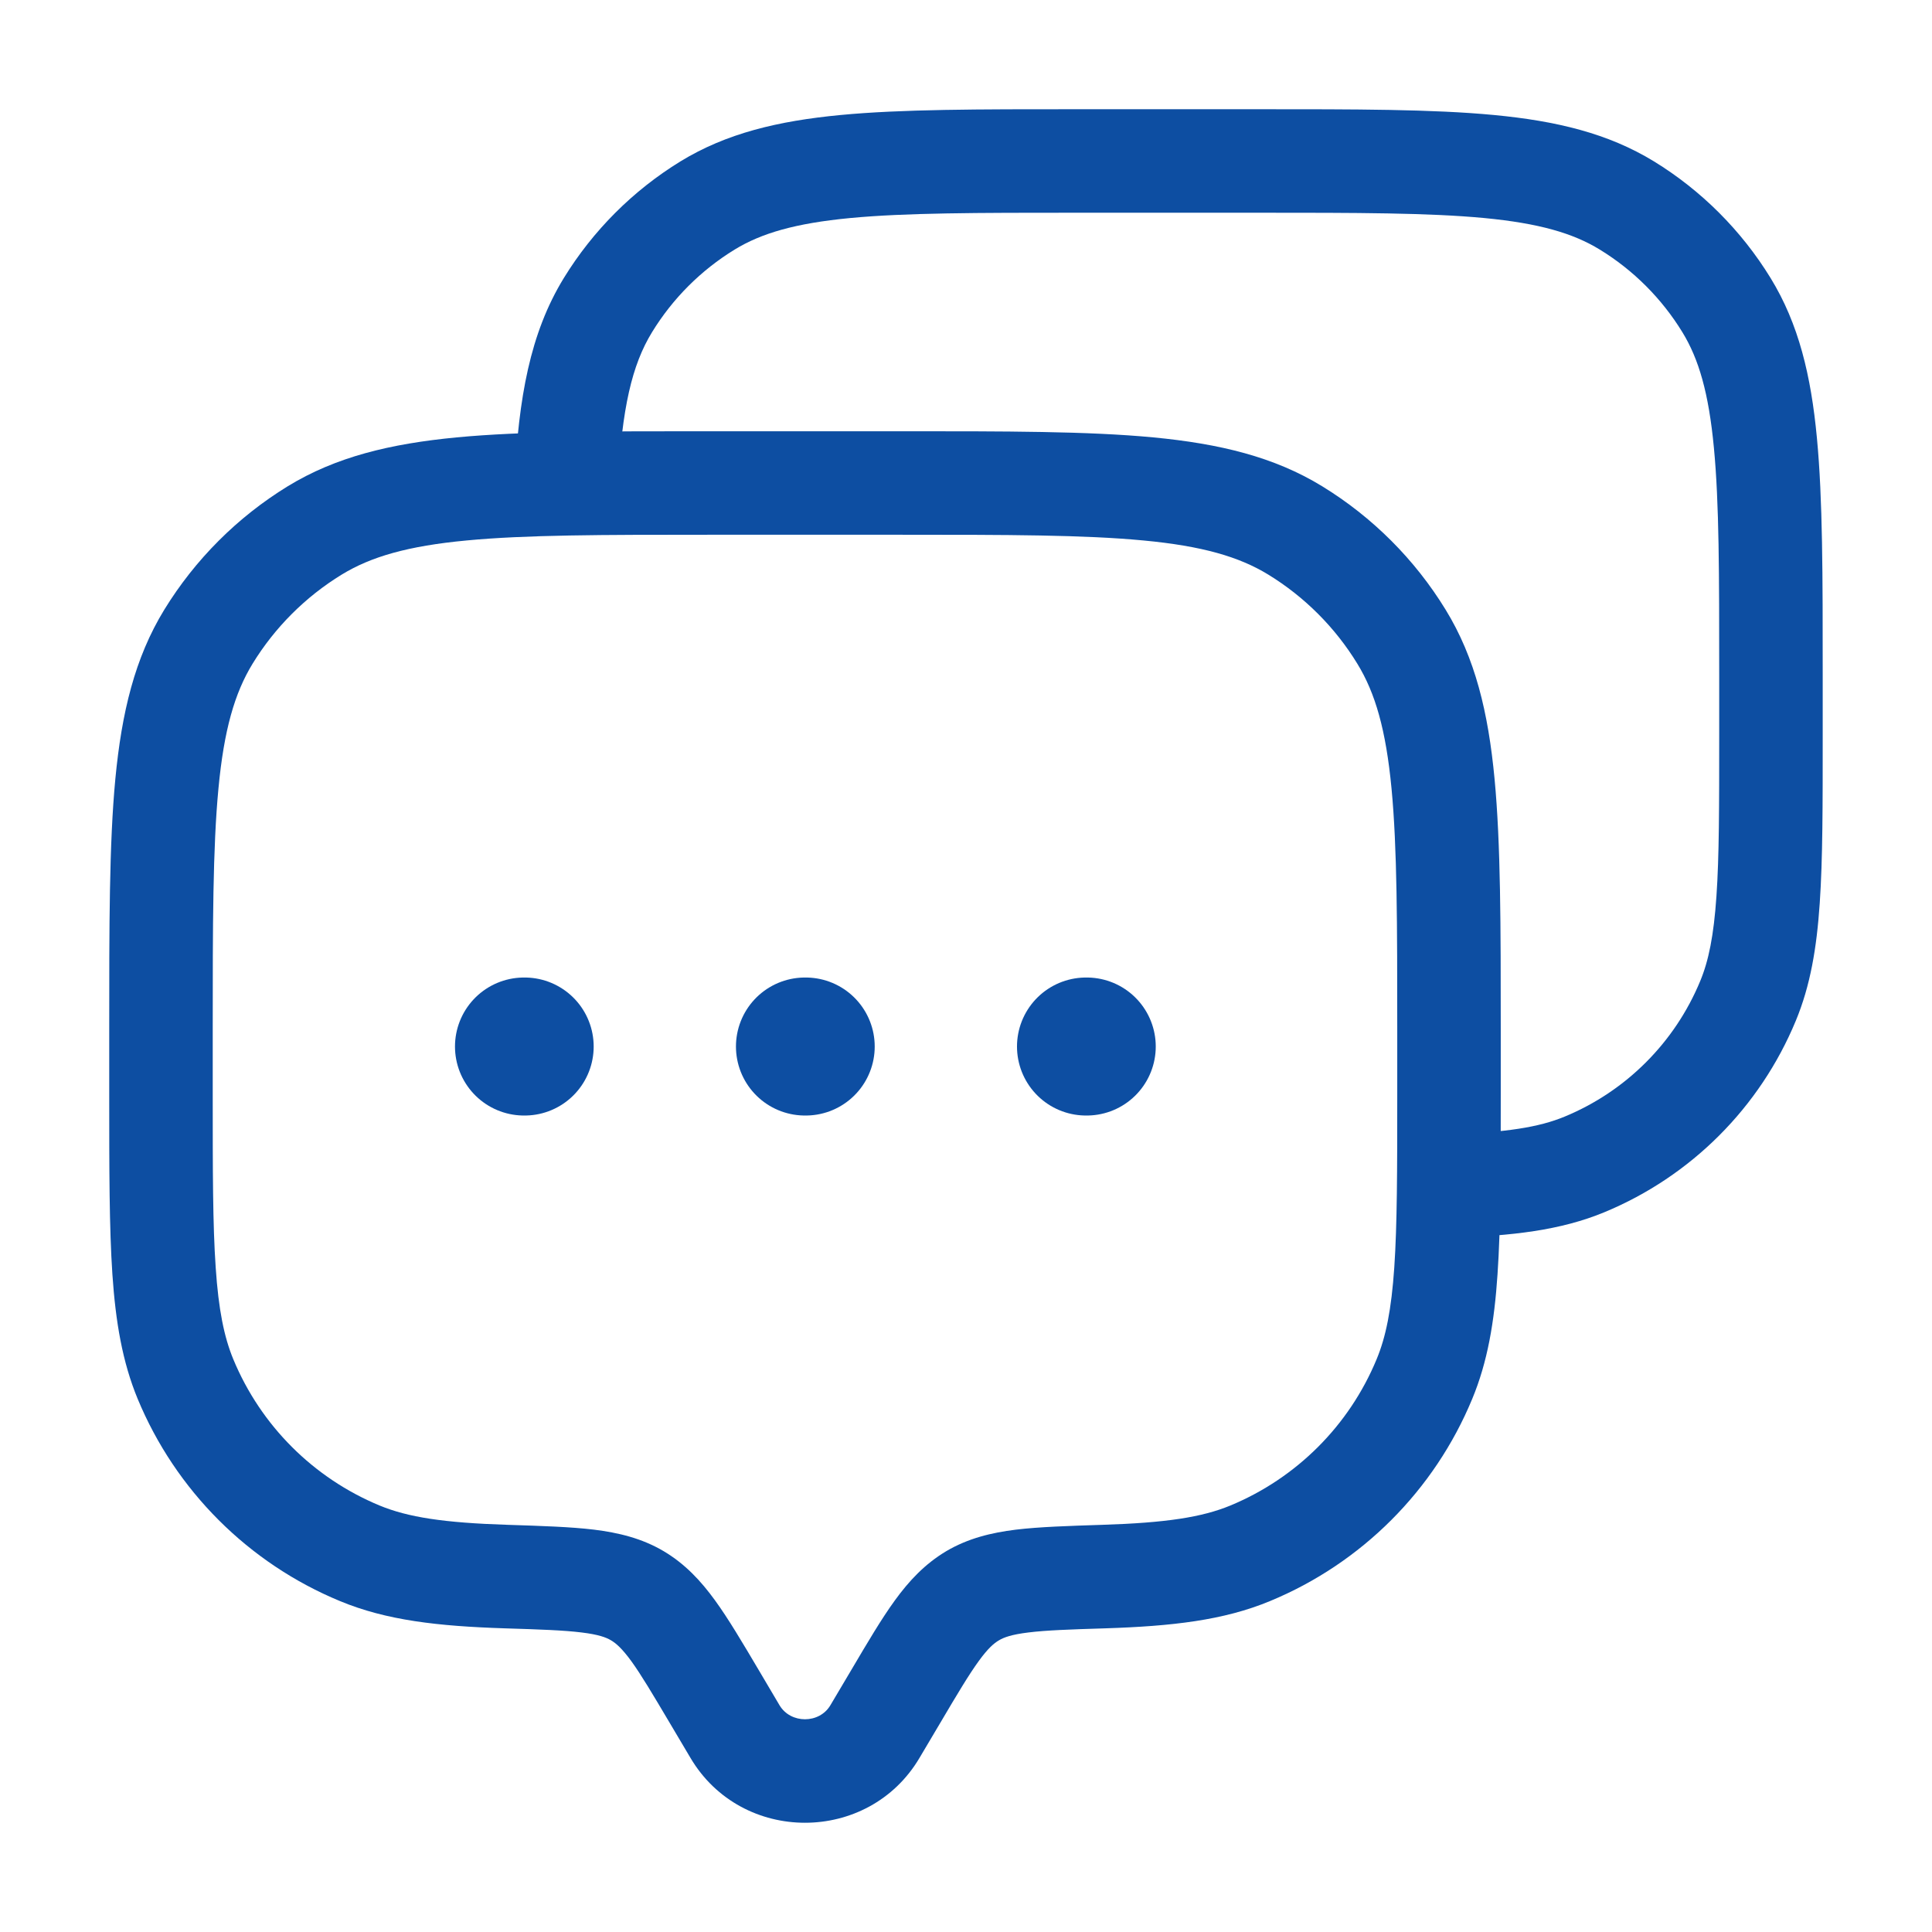 <svg width="28" height="28" viewBox="0 0 28 28" fill="none" xmlns="http://www.w3.org/2000/svg">
<path d="M12.681 25.095L13.326 25.477L13.326 25.477L12.681 25.095ZM12.983 24.584L12.338 24.202L12.338 24.202L12.983 24.584ZM10.349 24.584L10.995 24.202L10.995 24.202L10.349 24.584ZM10.652 25.095L10.007 25.477L10.007 25.477L10.652 25.095ZM2.688 19.986L3.381 19.699L3.381 19.699L2.688 19.986ZM7.337 22.849L7.361 22.099L7.361 22.099L7.337 22.849ZM5.214 22.512L4.927 23.204L4.927 23.204L5.214 22.512ZM20.644 19.986L21.337 20.273L21.337 20.273L20.644 19.986ZM15.995 22.849L15.972 22.099L15.972 22.099L15.995 22.849ZM18.119 22.512L18.406 23.204L18.406 23.204L18.119 22.512ZM18.771 7.688L19.163 7.048L19.163 7.048L18.771 7.688ZM20.312 9.228L20.951 8.836L20.951 8.836L20.312 9.228ZM4.561 7.688L4.169 7.048L4.169 7.048L4.561 7.688ZM3.021 9.228L2.381 8.836L2.381 8.836L3.021 9.228ZM9.235 23.126L8.854 23.772L8.854 23.772L9.235 23.126ZM13.326 25.477L13.629 24.966L12.338 24.202L12.035 24.713L13.326 25.477ZM9.704 24.966L10.007 25.477L11.297 24.713L10.995 24.202L9.704 24.966ZM12.035 24.713C11.875 24.985 11.458 24.985 11.297 24.713L10.007 25.477C10.748 26.73 12.585 26.73 13.326 25.477L12.035 24.713ZM10.266 7.75H13.066V6.25H10.266V7.75ZM20.25 14.933V15.867H21.75V14.933H20.25ZM3.083 15.867V14.933H1.583V15.867H3.083ZM1.583 15.867C1.583 16.944 1.583 17.789 1.629 18.471C1.676 19.16 1.774 19.738 1.995 20.273L3.381 19.699C3.248 19.377 3.167 18.982 3.126 18.369C3.083 17.75 3.083 16.964 3.083 15.867H1.583ZM7.361 22.099C6.434 22.07 5.913 21.989 5.501 21.819L4.927 23.204C5.601 23.484 6.35 23.568 7.313 23.599L7.361 22.099ZM1.995 20.273C2.545 21.6 3.6 22.655 4.927 23.204L5.501 21.819C4.541 21.421 3.779 20.659 3.381 19.699L1.995 20.273ZM20.25 15.867C20.25 16.964 20.249 17.75 20.207 18.369C20.165 18.982 20.085 19.377 19.951 19.699L21.337 20.273C21.559 19.738 21.657 19.16 21.703 18.471C21.75 17.789 21.75 16.944 21.75 15.867H20.25ZM16.019 23.599C16.982 23.568 17.731 23.484 18.406 23.204L17.832 21.819C17.42 21.989 16.899 22.07 15.972 22.099L16.019 23.599ZM19.951 19.699C19.554 20.659 18.791 21.421 17.832 21.819L18.406 23.204C19.733 22.655 20.788 21.6 21.337 20.273L19.951 19.699ZM13.066 7.75C14.608 7.75 15.712 7.751 16.573 7.833C17.422 7.913 17.956 8.068 18.38 8.327L19.163 7.048C18.465 6.62 17.674 6.431 16.715 6.339C15.767 6.249 14.579 6.25 13.066 6.25V7.75ZM21.75 14.933C21.75 13.42 21.75 12.233 21.66 11.285C21.569 10.326 21.38 9.535 20.951 8.836L19.672 9.62C19.932 10.044 20.086 10.578 20.167 11.427C20.249 12.287 20.25 13.391 20.25 14.933H21.75ZM18.38 8.327C18.907 8.65 19.35 9.093 19.672 9.62L20.951 8.836C20.505 8.108 19.892 7.495 19.163 7.048L18.38 8.327ZM10.266 6.25C8.753 6.25 7.566 6.249 6.618 6.339C5.659 6.431 4.868 6.62 4.169 7.048L4.953 8.327C5.377 8.068 5.911 7.913 6.76 7.833C7.62 7.751 8.724 7.75 10.266 7.75V6.25ZM3.083 14.933C3.083 13.391 3.084 12.287 3.166 11.427C3.246 10.578 3.401 10.044 3.66 9.62L2.381 8.836C1.953 9.535 1.764 10.326 1.672 11.285C1.582 12.233 1.583 13.42 1.583 14.933H3.083ZM4.169 7.048C3.441 7.495 2.828 8.108 2.381 8.836L3.66 9.62C3.983 9.093 4.426 8.65 4.953 8.327L4.169 7.048ZM10.995 24.202C10.759 23.804 10.557 23.461 10.362 23.193C10.158 22.912 9.93 22.666 9.617 22.48L8.854 23.772C8.927 23.815 9.013 23.888 9.149 24.074C9.293 24.273 9.454 24.544 9.704 24.966L10.995 24.202ZM7.313 23.599C7.831 23.615 8.169 23.627 8.429 23.659C8.676 23.689 8.785 23.731 8.854 23.772L9.617 22.48C9.3 22.293 8.963 22.213 8.61 22.169C8.269 22.128 7.852 22.115 7.361 22.099L7.313 23.599ZM13.629 24.966C13.878 24.544 14.04 24.273 14.184 24.074C14.319 23.888 14.405 23.815 14.479 23.772L13.715 22.48C13.403 22.666 13.174 22.912 12.97 23.193C12.775 23.461 12.573 23.804 12.338 24.202L13.629 24.966ZM15.972 22.099C15.481 22.115 15.064 22.128 14.722 22.169C14.369 22.213 14.033 22.293 13.715 22.48L14.479 23.772C14.548 23.731 14.657 23.689 14.904 23.659C15.163 23.627 15.502 23.615 16.019 23.599L15.972 22.099Z" fill="#0D4EA2"/>
<path d="M25.333 14.507L26.026 14.794L26.026 14.794L25.333 14.507ZM22.965 16.875L23.253 17.568L23.253 17.568L22.965 16.875ZM23.577 2.978L23.185 3.617L23.185 3.617L23.577 2.978ZM25.022 4.422L25.661 4.03L25.661 4.03L25.022 4.422ZM10.255 2.978L9.863 2.338L9.863 2.338L10.255 2.978ZM8.811 4.422L8.171 4.03L8.171 4.03L8.811 4.422ZM15.604 3.083H18.229V1.583H15.604V3.083ZM24.916 9.771V10.646H26.416V9.771H24.916ZM24.916 10.646C24.916 11.675 24.916 12.41 24.876 12.988C24.837 13.56 24.763 13.925 24.64 14.22L26.026 14.794C26.237 14.286 26.329 13.739 26.373 13.09C26.417 12.449 26.416 11.655 26.416 10.646H24.916ZM24.64 14.22C24.272 15.108 23.567 15.814 22.678 16.182L23.253 17.568C24.508 17.048 25.506 16.05 26.026 14.794L24.64 14.22ZM18.229 3.083C19.675 3.083 20.708 3.084 21.512 3.16C22.304 3.236 22.797 3.379 23.185 3.617L23.969 2.338C23.305 1.932 22.556 1.753 21.654 1.667C20.762 1.582 19.646 1.583 18.229 1.583V3.083ZM26.416 9.771C26.416 8.353 26.417 7.237 26.332 6.346C26.247 5.443 26.068 4.694 25.661 4.03L24.382 4.814C24.62 5.202 24.764 5.695 24.839 6.488C24.916 7.292 24.916 8.324 24.916 9.771H26.416ZM23.185 3.617C23.673 3.916 24.083 4.326 24.382 4.814L25.661 4.03C25.238 3.341 24.659 2.761 23.969 2.338L23.185 3.617ZM15.604 1.583C14.186 1.583 13.07 1.582 12.179 1.667C11.277 1.753 10.527 1.932 9.863 2.338L10.647 3.617C11.036 3.379 11.528 3.236 12.321 3.16C13.125 3.084 14.157 3.083 15.604 3.083V1.583ZM9.863 2.338C9.174 2.761 8.594 3.341 8.171 4.03L9.45 4.814C9.749 4.326 10.159 3.916 10.647 3.617L9.863 2.338ZM8.954 7.039C9.013 5.913 9.159 5.289 9.45 4.814L8.171 4.03C7.678 4.835 7.518 5.771 7.456 6.961L8.954 7.039ZM21.025 17.94C21.916 17.911 22.618 17.831 23.253 17.568L22.678 16.182C22.305 16.337 21.828 16.413 20.975 16.441L21.025 17.94Z" fill="#0D4EA2"/>
<path d="M7.594 15.167H7.604M11.666 15.167H11.677M15.739 15.167H15.75" stroke="#0D4EA2" stroke-width="2" stroke-linecap="round" stroke-linejoin="round"/>
</svg>
